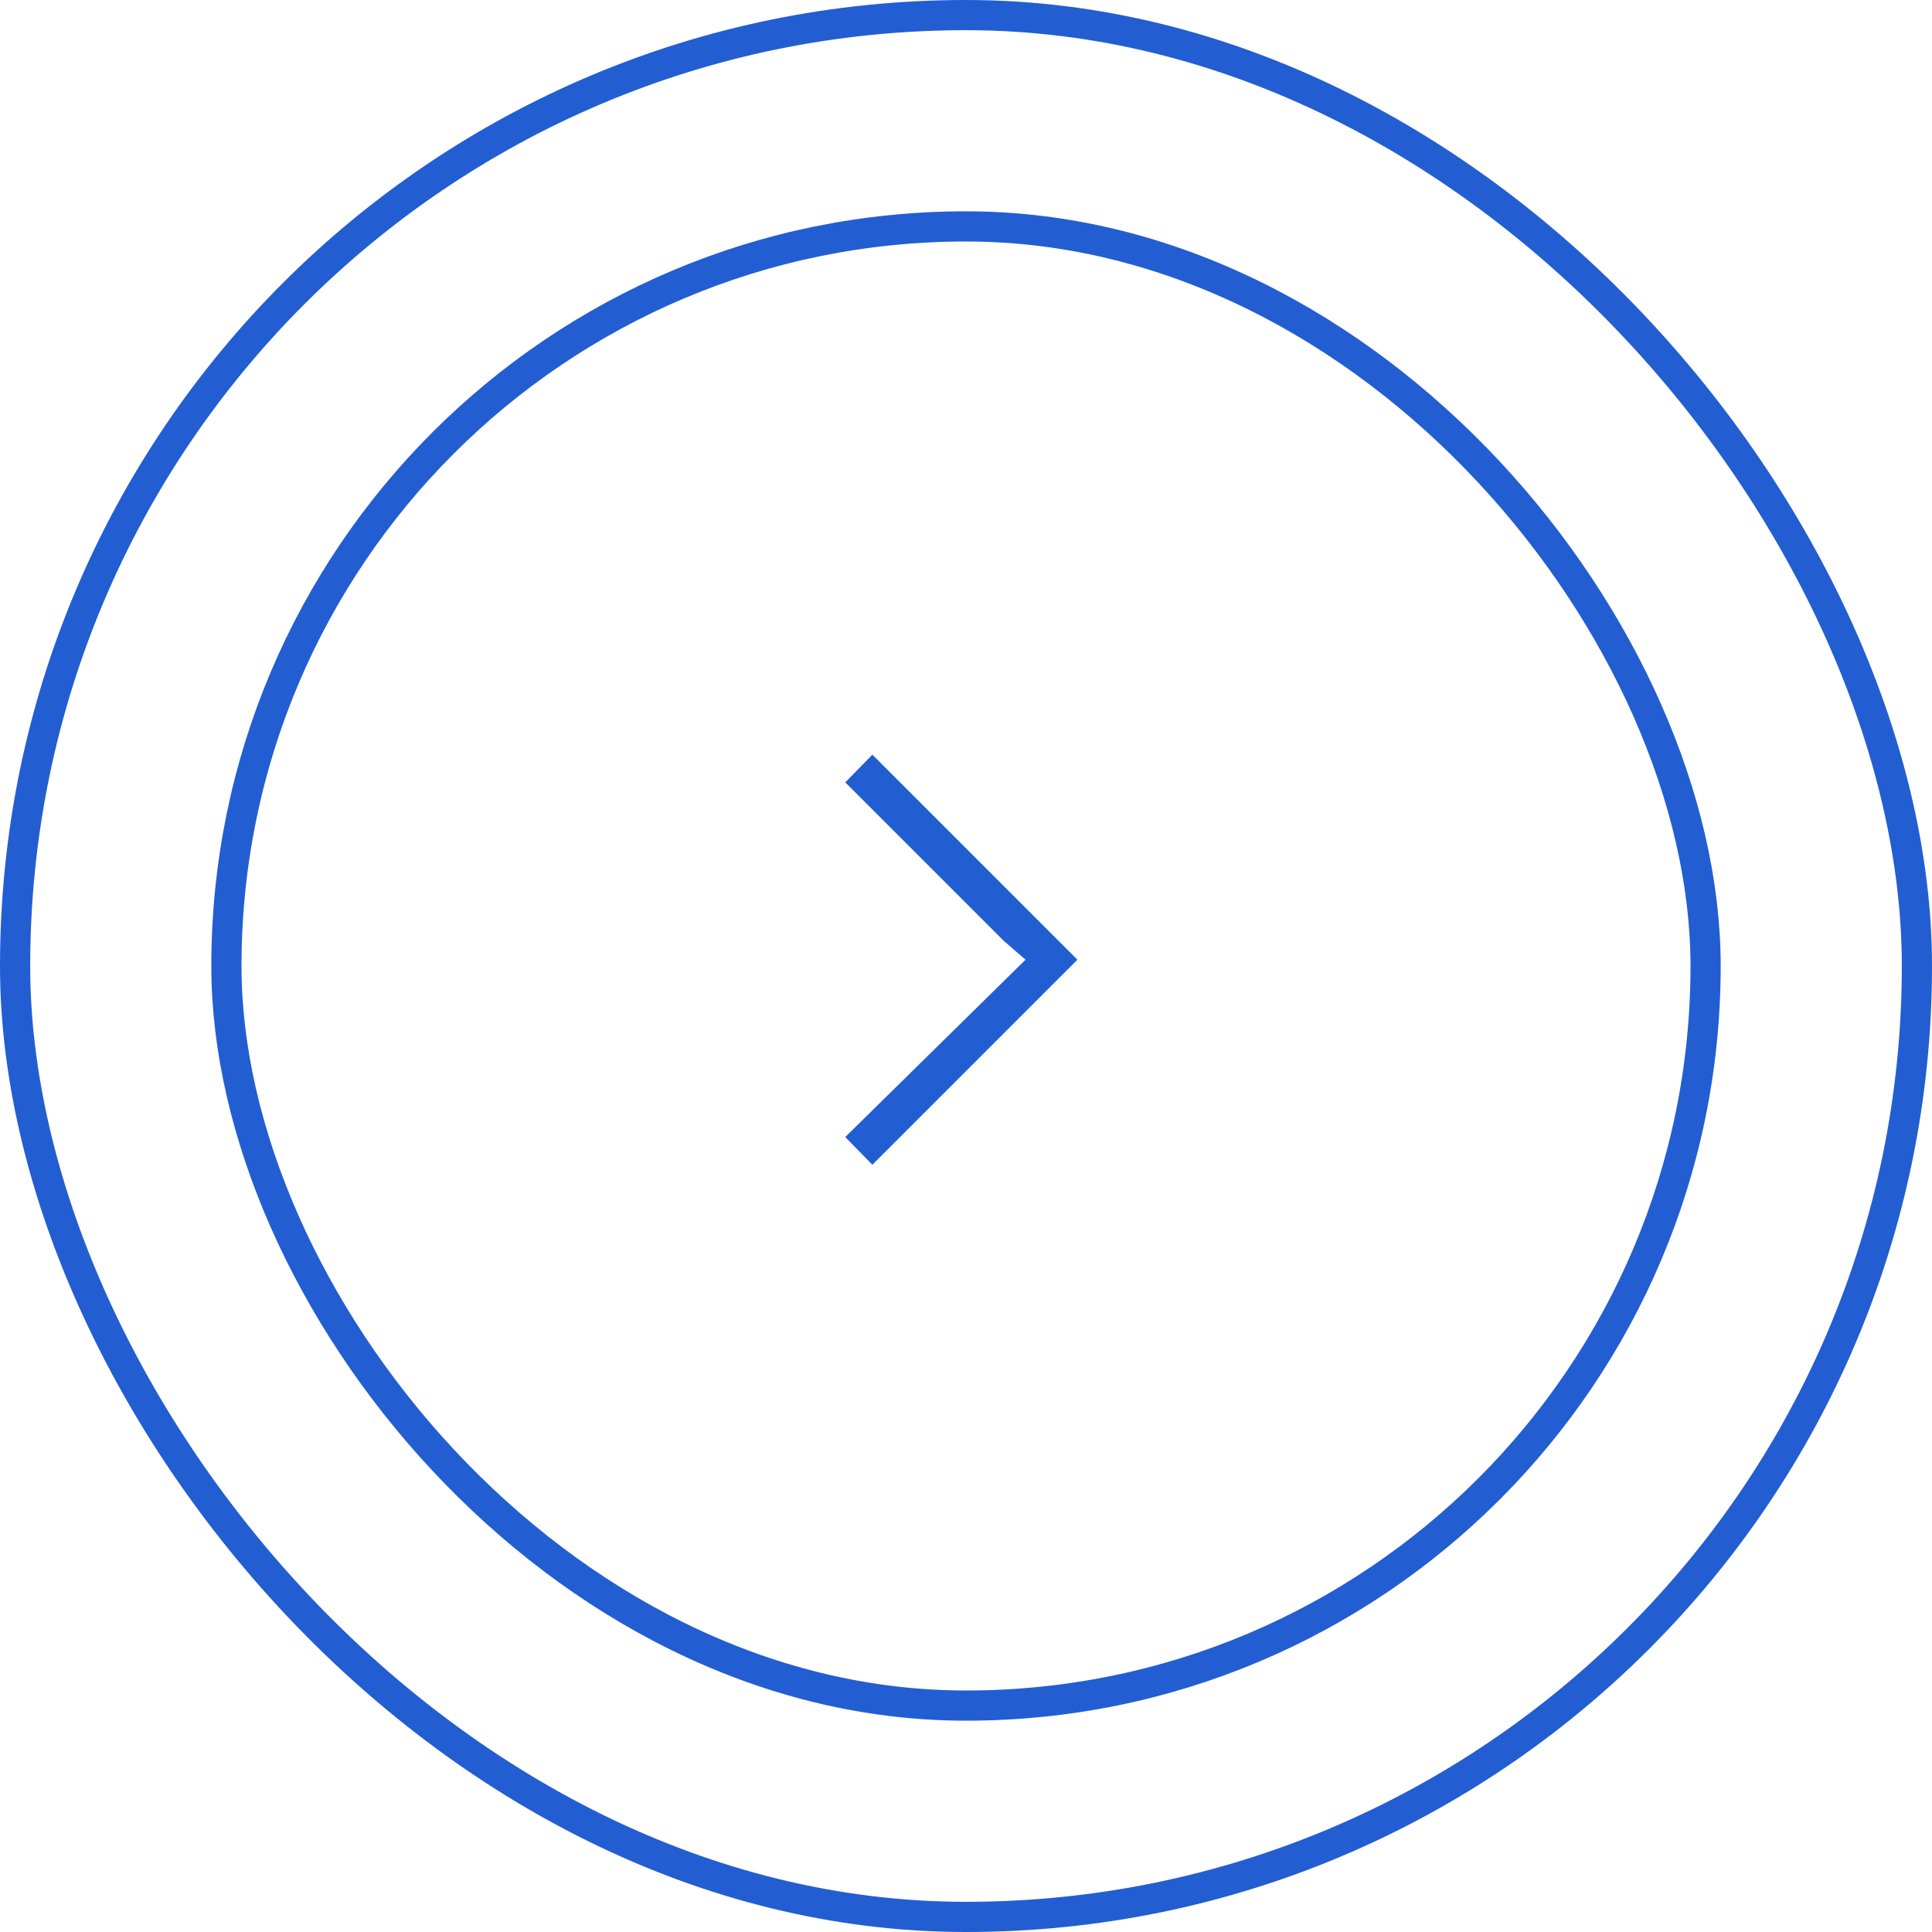 <svg width="64" height="64" viewBox="0 0 64 64" fill="none" xmlns="http://www.w3.org/2000/svg">
<rect x="0.5" y="0.5" width="63" height="63" rx="31.5" stroke="#225ED2"/>
<rect x="7.5" y="7.5" width="49" height="49" rx="24.5" stroke="#225ED2"/>
<path fill-rule="evenodd" clip-rule="evenodd" d="M28.898 25L28 25.917L33.239 31.156L33.972 31.792L28 37.666L28.898 38.584L35.69 31.792L28.898 25Z" fill="#225ED2"/>
</svg>
